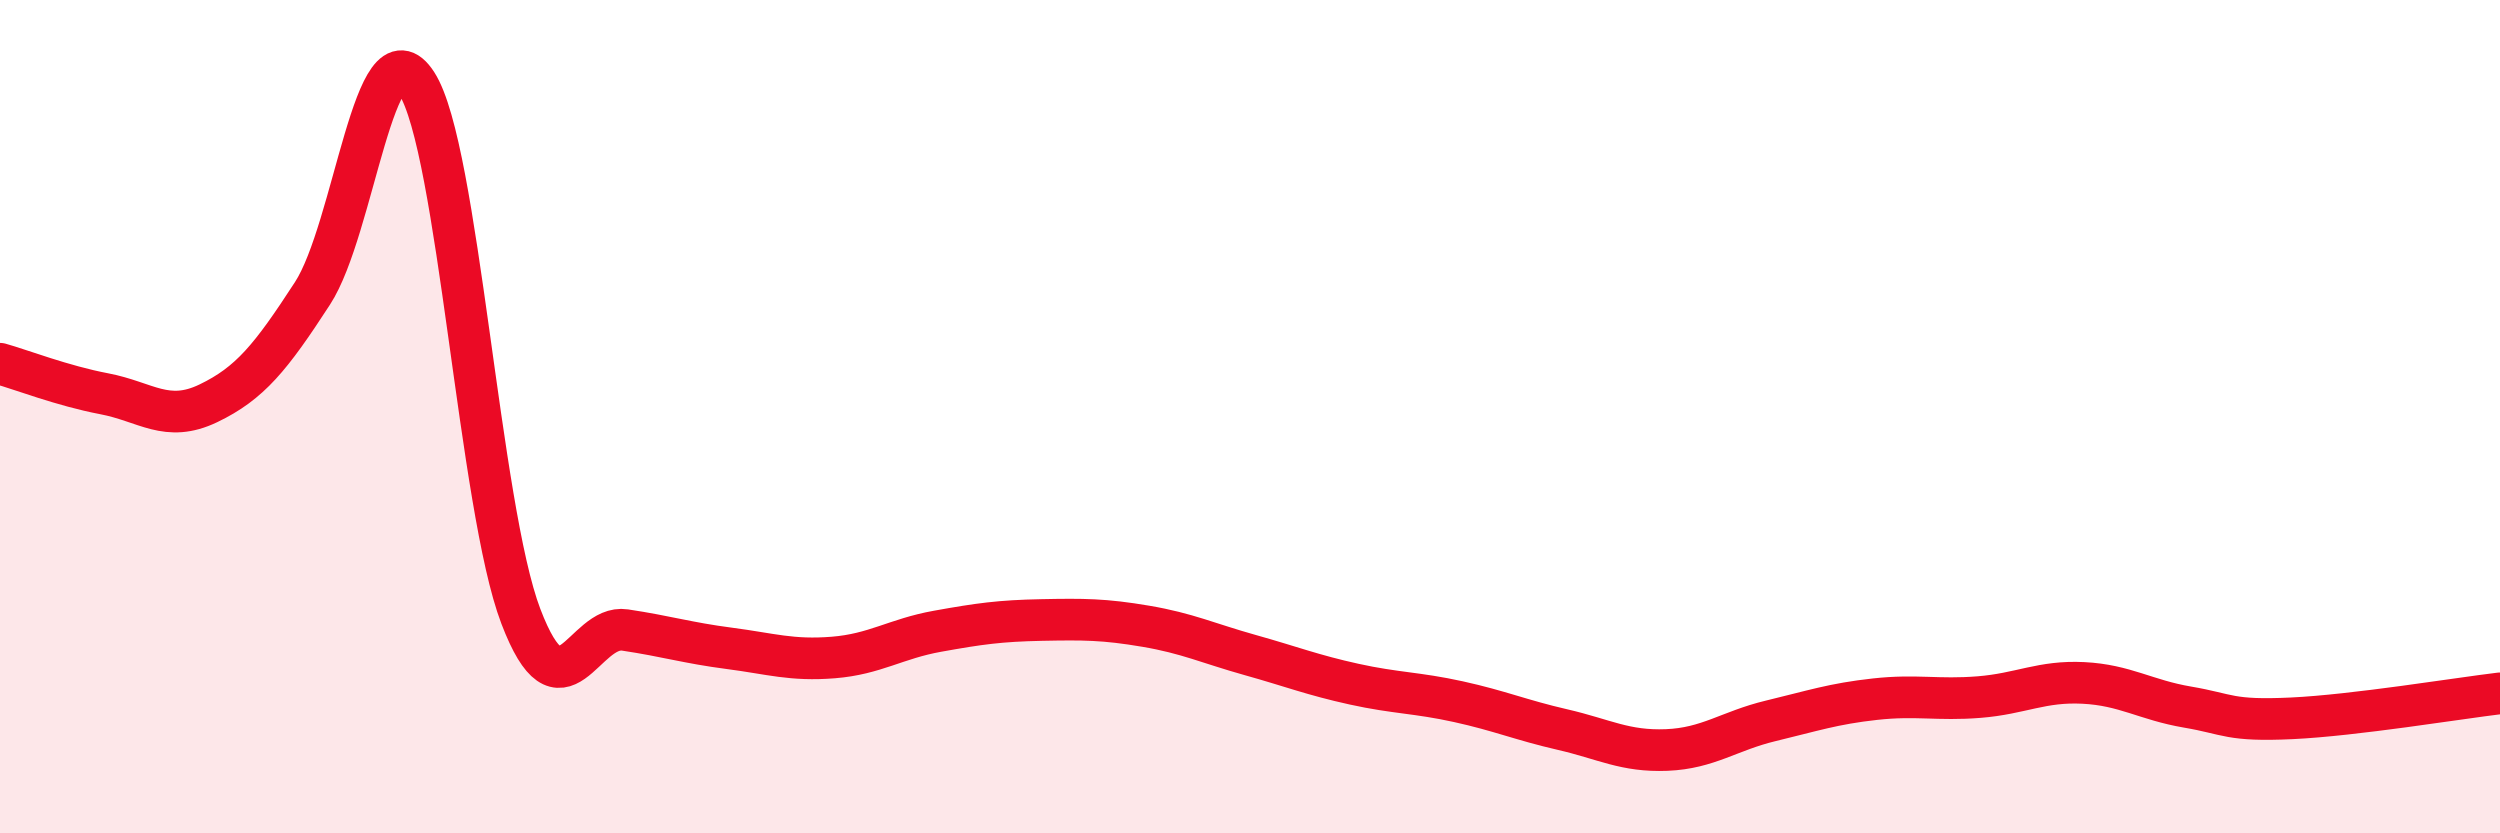 
    <svg width="60" height="20" viewBox="0 0 60 20" xmlns="http://www.w3.org/2000/svg">
      <path
        d="M 0,8.73 C 0.5,8.87 1.5,9.26 2.5,9.45 C 3.5,9.64 4,10.16 5,9.68 C 6,9.2 6.5,8.58 7.5,7.04 C 8.5,5.5 9,0.45 10,2 C 11,3.55 11.5,12.17 12.5,14.79 C 13.5,17.41 14,14.97 15,15.12 C 16,15.27 16.5,15.43 17.5,15.56 C 18.5,15.69 19,15.86 20,15.78 C 21,15.7 21.5,15.33 22.5,15.15 C 23.5,14.97 24,14.9 25,14.88 C 26,14.86 26.5,14.86 27.5,15.03 C 28.5,15.2 29,15.44 30,15.72 C 31,16 31.5,16.2 32.5,16.42 C 33.5,16.64 34,16.62 35,16.84 C 36,17.06 36.5,17.28 37.5,17.51 C 38.5,17.74 39,18.04 40,18 C 41,17.96 41.5,17.54 42.5,17.3 C 43.5,17.06 44,16.89 45,16.78 C 46,16.67 46.5,16.81 47.5,16.73 C 48.5,16.65 49,16.34 50,16.39 C 51,16.44 51.5,16.8 52.5,16.97 C 53.5,17.14 53.5,17.31 55,17.24 C 56.5,17.17 59,16.76 60,16.64L60 20L0 20Z"
        fill="#EB0A25"
        opacity="0.1"
        stroke-linecap="round"
        stroke-linejoin="round"
      />
      <path
        d="M 0,8.73 C 0.5,8.87 1.5,9.26 2.5,9.45 C 3.5,9.64 4,10.16 5,9.68 C 6,9.2 6.5,8.58 7.5,7.04 C 8.5,5.5 9,0.45 10,2 C 11,3.55 11.5,12.17 12.5,14.79 C 13.5,17.41 14,14.97 15,15.12 C 16,15.27 16.5,15.43 17.5,15.56 C 18.5,15.69 19,15.86 20,15.78 C 21,15.7 21.5,15.33 22.5,15.15 C 23.5,14.97 24,14.9 25,14.88 C 26,14.86 26.5,14.86 27.5,15.03 C 28.5,15.2 29,15.44 30,15.72 C 31,16 31.5,16.2 32.5,16.42 C 33.5,16.64 34,16.62 35,16.84 C 36,17.06 36.5,17.28 37.5,17.51 C 38.5,17.74 39,18.04 40,18 C 41,17.96 41.5,17.54 42.5,17.3 C 43.5,17.06 44,16.89 45,16.78 C 46,16.67 46.5,16.81 47.5,16.73 C 48.5,16.65 49,16.34 50,16.39 C 51,16.44 51.5,16.8 52.5,16.97 C 53.5,17.14 53.5,17.31 55,17.24 C 56.5,17.17 59,16.76 60,16.64"
        stroke="#EB0A25"
        stroke-width="1"
        fill="none"
        stroke-linecap="round"
        stroke-linejoin="round"
      />
    </svg>
  